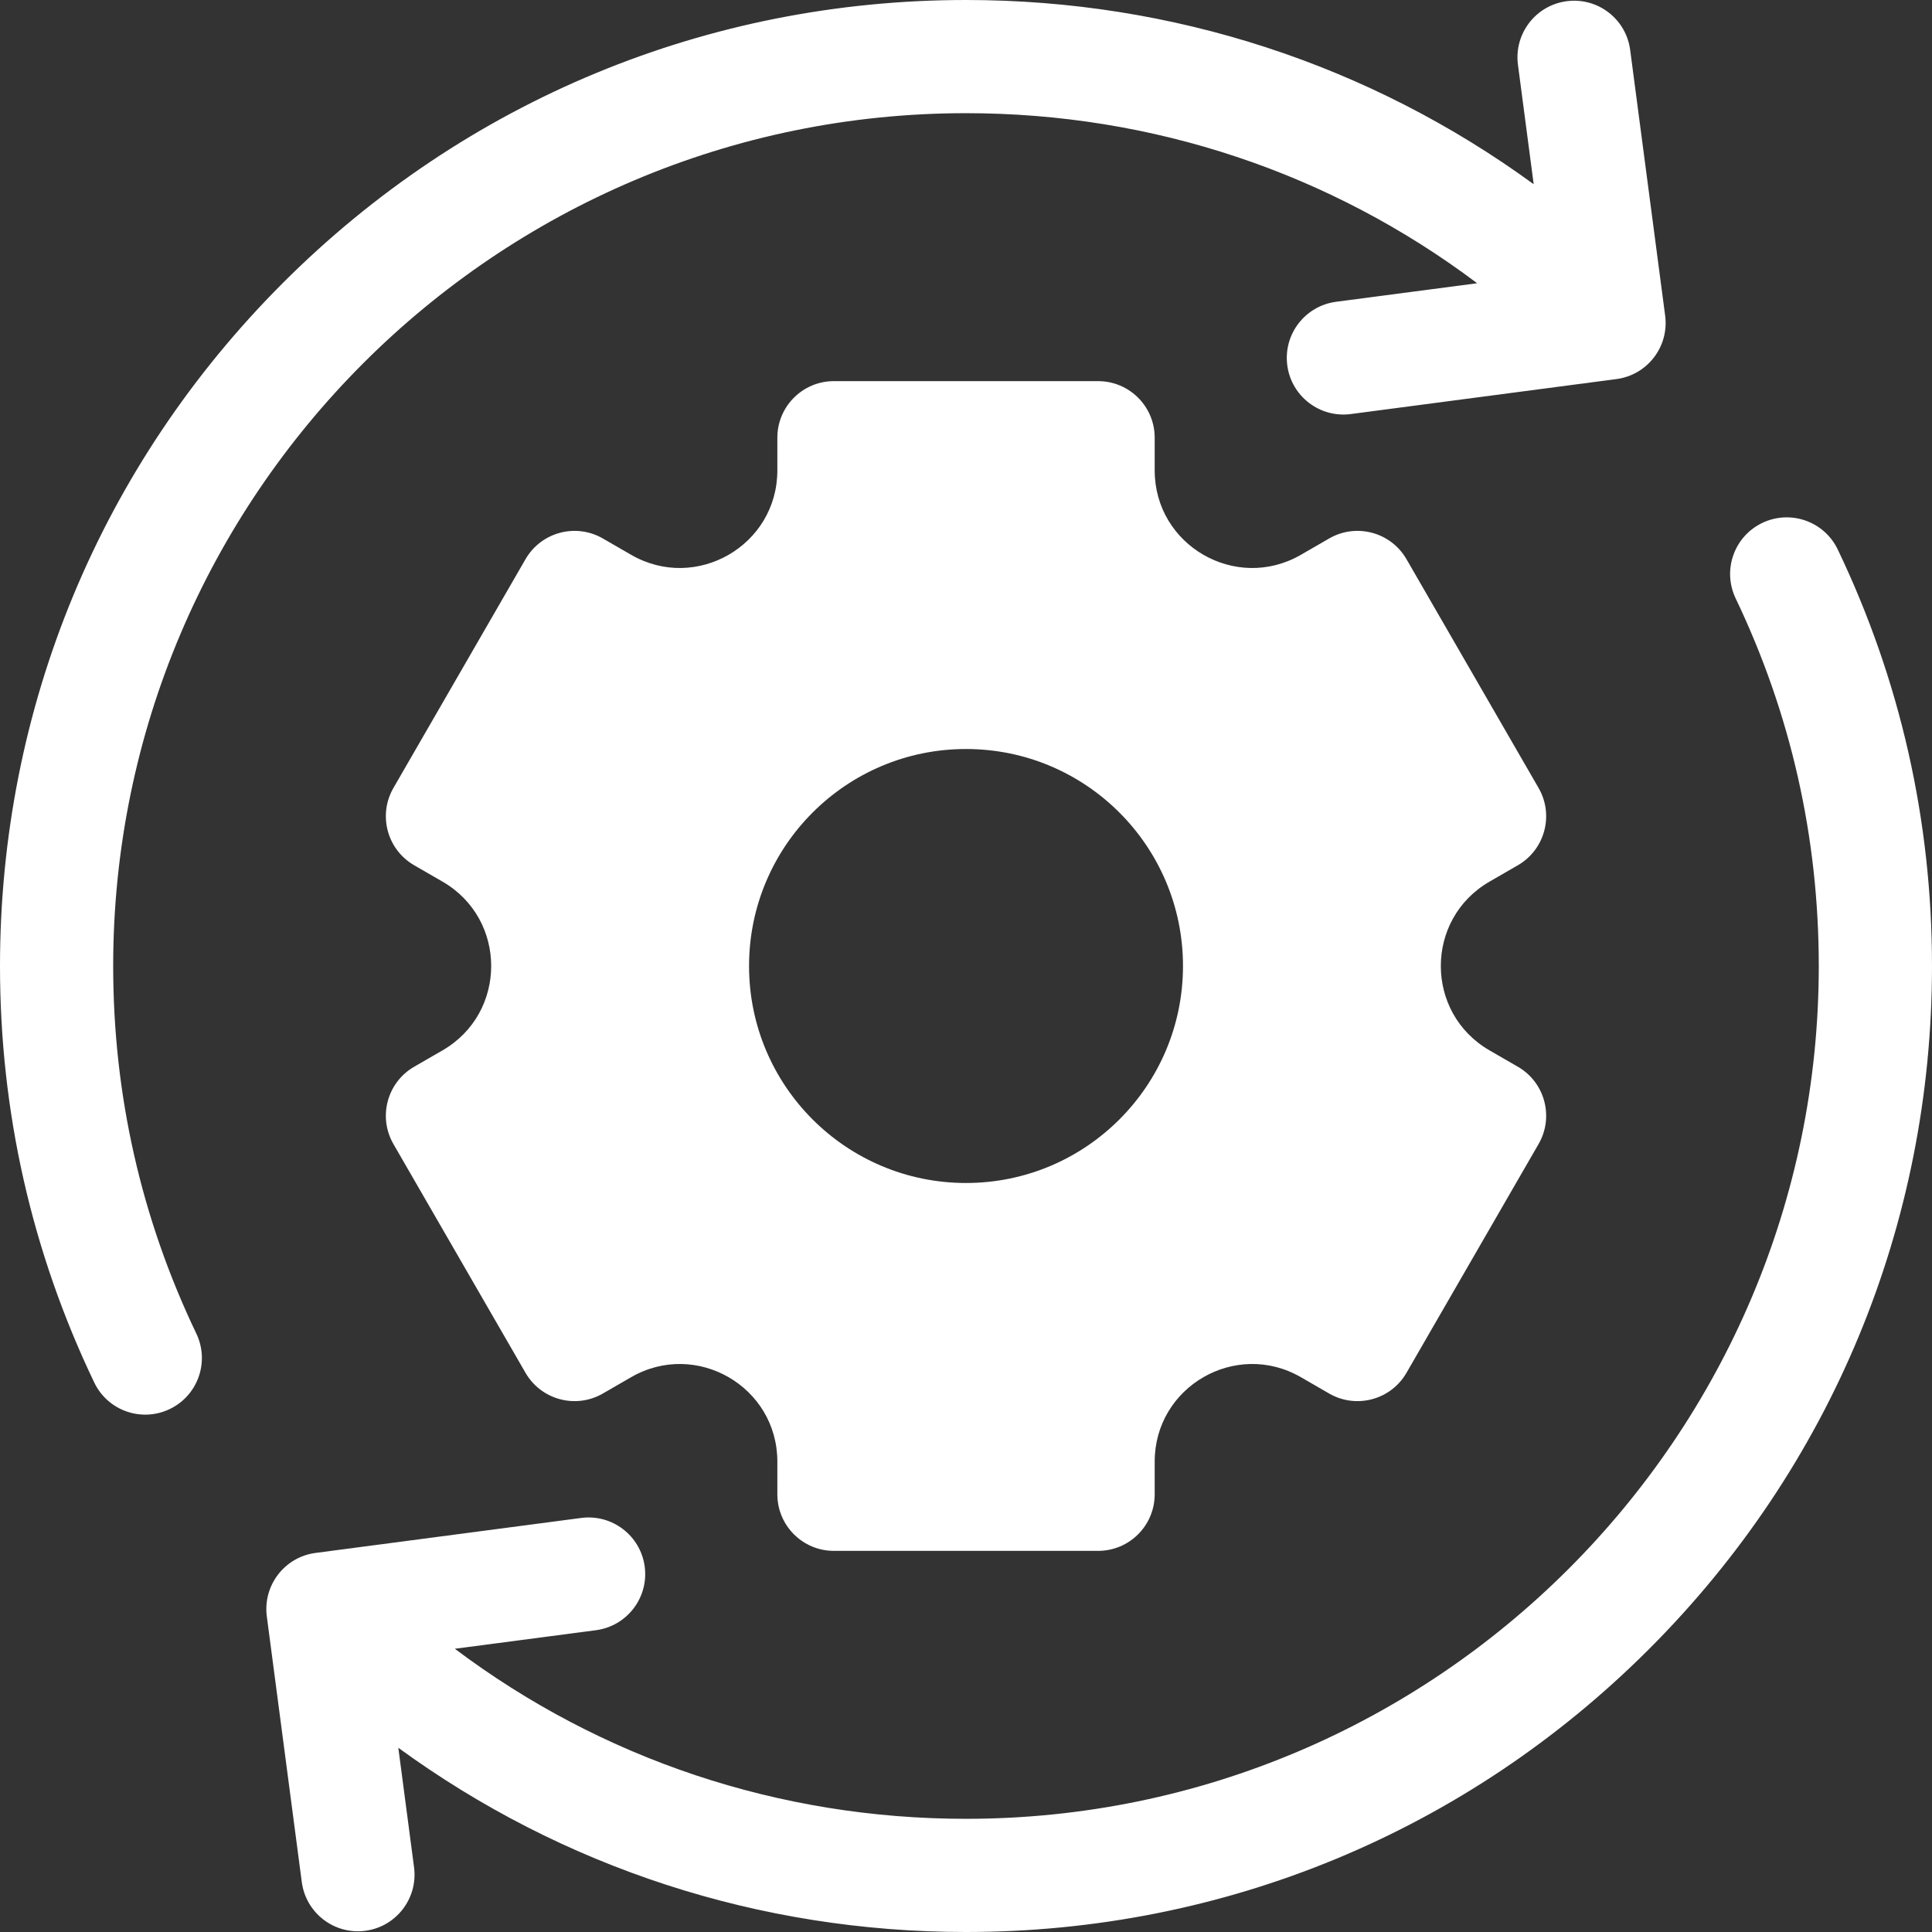 <svg width="48" height="48" viewBox="0 0 48 48" fill="none" xmlns="http://www.w3.org/2000/svg">
<rect x="0" y="0" width="48" height="48" fill="#333333" stroke="none"/>
<path d="M4.878 33.133C3.507 30.269 2.812 27.197 2.812 24C2.812 12.317 12.317 2.812 24 2.812C28.642 2.812 33.055 4.296 36.7 7.037L33.193 7.498C32.423 7.6 31.881 8.306 31.982 9.076C32.083 9.846 32.79 10.388 33.56 10.287L40.16 9.418C40.93 9.317 41.472 8.61 41.37 7.84L40.501 1.24C40.4 0.471 39.694 -0.072 38.924 0.03H38.924C38.154 0.131 37.612 0.838 37.713 1.608L38.104 4.577C34.03 1.606 29.139 0 24 0C17.589 0 11.562 2.496 7.029 7.029C2.496 11.562 0 17.589 0 24C0 27.62 0.787 31.101 2.341 34.347C2.676 35.048 3.516 35.344 4.216 35.008C4.917 34.673 5.213 33.834 4.878 33.133Z" fill="white"/>
<path d="M37.008 21.903L37.711 21.497C38.383 21.109 38.614 20.249 38.225 19.576L34.944 13.893C34.556 13.22 33.696 12.99 33.023 13.378L32.32 13.784C30.706 14.716 28.688 13.551 28.688 11.687V10.875C28.688 10.098 28.058 9.469 27.281 9.469H20.719C19.942 9.469 19.313 10.098 19.313 10.875V11.687C19.313 13.551 17.295 14.716 15.68 13.784L14.977 13.378C14.305 12.99 13.445 13.22 13.056 13.893L9.775 19.576C9.387 20.249 9.617 21.109 10.29 21.497L10.993 21.903C12.607 22.835 12.607 25.165 10.993 26.097L10.29 26.503C9.617 26.891 9.387 27.751 9.775 28.424L13.056 34.107C13.445 34.78 14.305 35.01 14.977 34.622L15.68 34.216C17.295 33.284 19.313 34.449 19.313 36.313V37.125C19.313 37.902 19.942 38.531 20.719 38.531H27.281C28.058 38.531 28.688 37.902 28.688 37.125V36.313C28.688 34.449 30.706 33.284 32.32 34.216L33.023 34.622C33.696 35.01 34.556 34.78 34.944 34.107L38.225 28.424C38.614 27.751 38.383 26.891 37.711 26.503L37.008 26.097C35.393 25.165 35.393 22.835 37.008 21.903ZM24 29.391C21.023 29.391 18.61 26.977 18.61 24C18.61 21.023 21.023 18.609 24 18.609C26.977 18.609 29.391 21.023 29.391 24C29.391 26.977 26.977 29.391 24 29.391Z" fill="white"/>
<path d="M45.659 13.653C45.324 12.952 44.484 12.656 43.783 12.992C43.083 13.327 42.787 14.166 43.122 14.867C44.492 17.731 45.187 20.803 45.187 24C45.187 35.683 35.683 45.188 24 45.188C19.358 45.188 14.945 43.704 11.3 40.963L14.807 40.502C15.577 40.4 16.119 39.694 16.018 38.924C15.916 38.154 15.21 37.612 14.44 37.713L7.84 38.582C7.07 38.683 6.528 39.39 6.629 40.16L7.498 46.76C7.6 47.529 8.306 48.072 9.076 47.97C9.846 47.869 10.388 47.162 10.287 46.392L9.896 43.423C13.97 46.394 18.861 48 24 48C30.41 48 36.437 45.504 40.97 40.971C45.503 36.438 48 30.411 48 24C48 20.38 47.212 16.899 45.659 13.653Z" fill="white"/>
</svg>
